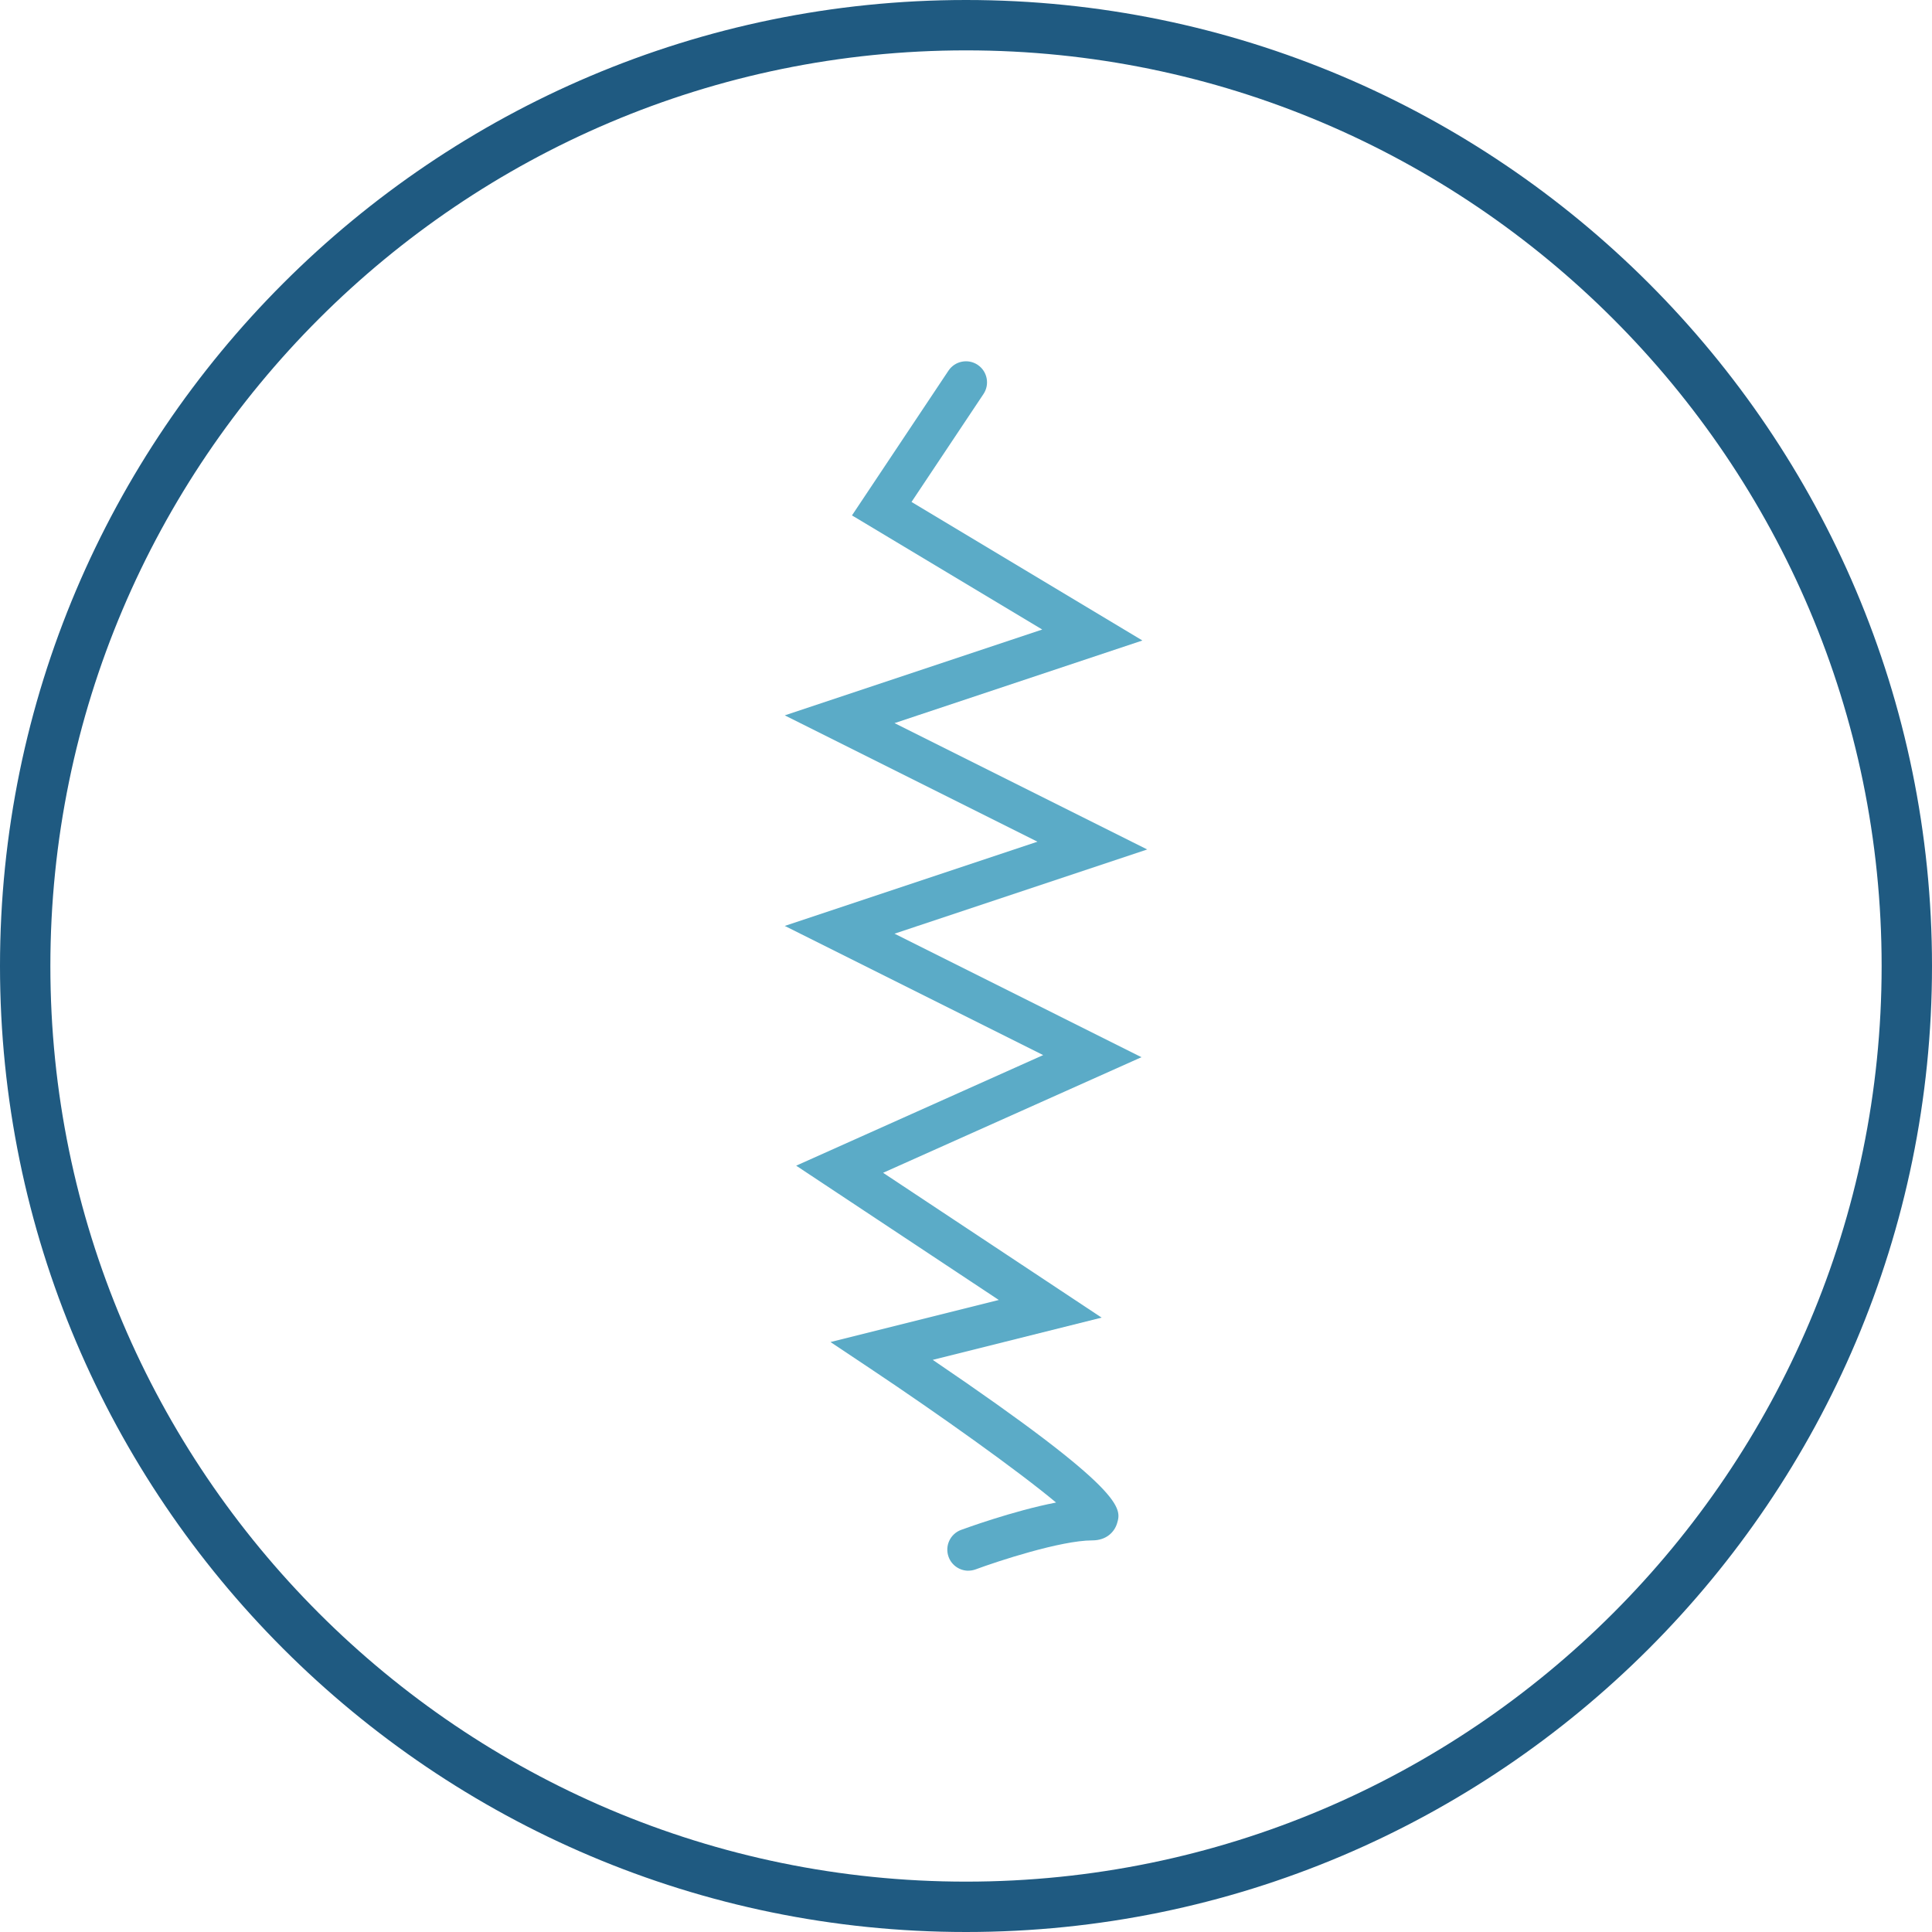 <?xml version="1.0" encoding="UTF-8"?> <svg xmlns="http://www.w3.org/2000/svg" id="Calque_2" viewBox="0 0 45.877 45.877"><defs><style> .cls-1 { fill: #5babc7; } .cls-2 { fill: #1f5a81; } </style></defs><g id="Calque_1-2" data-name="Calque_1"><g><path class="cls-2" d="M22.939,45.877C10.29,45.877,0,35.587,0,22.939S10.29,0,22.939,0s22.938,10.29,22.938,22.939-10.29,22.938-22.938,22.938ZM22.939,1.196C10.95,1.196,1.196,10.95,1.196,22.939s9.754,21.742,21.743,21.742,21.742-9.754,21.742-21.742S34.927,1.196,22.939,1.196Z"></path><path class="cls-1" d="M22.995,37.298c-.203,0-.395-.125-.469-.326-.096-.26.036-.547.295-.643.064-.023,1.23-.452,2.256-.65-.889-.744-2.748-2.071-4.416-3.184l-.94-.627,3.996-.999-4.811-3.189,5.865-2.626-6.136-3.067,6-2-6-3,6.114-2.038-4.518-2.71,2.291-3.437c.154-.231.465-.291.693-.139.23.153.292.464.139.693l-1.709,2.563,5.482,3.29-5.886,1.962,6,3-6,2,5.864,2.933-6.135,2.745,5.189,3.439-4.01,1.003c4.606,3.126,4.484,3.527,4.376,3.884-.059.195-.244.403-.588.403-.745,0-2.252.496-2.769.688-.058.021-.116.031-.174.031Z"></path></g></g></svg> 